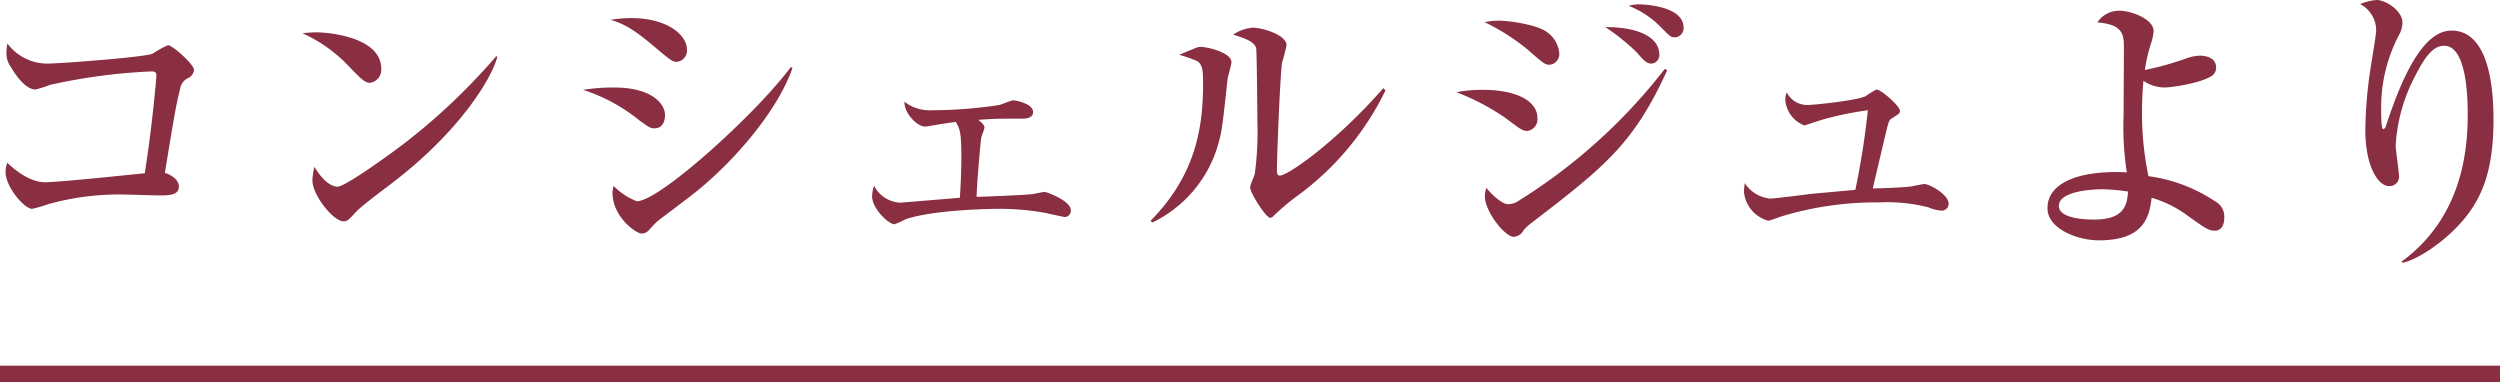 <svg id="experience_heading-concierge.svg" xmlns="http://www.w3.org/2000/svg" width="300" height="45.88" viewBox="0 0 300 45.88">
  <defs>
    <style>
      .cls-1, .cls-2 {
        fill: #8a2e42;
      }

      .cls-2 {
        fill-rule: evenodd;
      }
    </style>
  </defs>
  <rect id="ttl_border" class="cls-1" y="43.88" width="300" height="2"/>
  <path id="コンシェルジュより" class="cls-2" d="M383.282,8071.52c0-.7-2.625-2.98-3.115-2.98a12.193,12.193,0,0,0-1.855,1.02c-0.875.42-11.166,1.19-12.6,1.19a5.959,5.959,0,0,1-4.83-2.42,7.1,7.1,0,0,0-.105.98,2.748,2.748,0,0,0,.56,1.89c0.14,0.25,1.5,2.66,2.94,2.66a16.891,16.891,0,0,0,1.75-.56,69.153,69.153,0,0,1,12.147-1.61c0.35,0,.595.07,0.595,0.46s-0.56,6.58-1.4,11.76c-3.011.31-10.5,1.08-11.972,1.08-2.1,0-4.165-1.99-4.515-2.34a2.763,2.763,0,0,0-.21,1.12c0,1.78,2.24,4.41,3.185,4.41a15.542,15.542,0,0,0,1.925-.56,31.61,31.61,0,0,1,8.786-1.16c0.665,0,3.781.11,4.481,0.11,1.19,0,2.415,0,2.415-1.05,0-.91-1.05-1.47-1.68-1.65,1.19-7.24,1.33-8.05,1.82-10.04a1.745,1.745,0,0,1,.875-1.3A1.235,1.235,0,0,0,383.282,8071.52Zm22.469-.14c0-3.89-6.546-4.38-7.736-4.38a13.666,13.666,0,0,0-1.715.11,17.676,17.676,0,0,1,5.846,4.27c1.19,1.19,1.645,1.68,2.24,1.68A1.58,1.58,0,0,0,405.751,8071.38Zm13.931-1.44-0.14-.07a74.707,74.707,0,0,1-10.956,10.4c-1.26.98-7.105,5.25-8.086,5.25-0.6,0-1.645-.49-2.765-2.38a7.361,7.361,0,0,0-.245,1.64c0,1.72,2.485,4.9,3.745,4.9a0.914,0.914,0,0,0,.491-0.14c0.21-.1,1.015-1.05,1.225-1.22,1.19-1.09,3.29-2.59,4.585-3.61C415.622,8078.41,419.122,8072.18,419.682,8069.94Zm22.749-.91c0-1.61-2.2-3.74-6.721-3.74a16.578,16.578,0,0,0-2.45.21c1.68,0.49,2.835,1.19,5.181,3.15,2.03,1.71,2.24,1.89,2.765,1.89A1.357,1.357,0,0,0,442.431,8069.03Zm12.671,2.24-0.21-.1c-3.955,5.39-15.716,16.1-18.482,16.1a8.144,8.144,0,0,1-2.765-1.82,2.087,2.087,0,0,0-.14.84c0,2.83,2.8,4.86,3.5,4.86a1.219,1.219,0,0,0,.875-0.42,11.4,11.4,0,0,1,1.085-1.12c1.47-1.12,3.115-2.34,4.41-3.36C448,8082.58,453.317,8076.45,455.1,8071.27Zm-15.3,5.67c0-1.43-1.68-3.32-6.091-3.32a23.115,23.115,0,0,0-3.745.28,20.752,20.752,0,0,1,6.721,3.64c1.26,0.91,1.4.98,1.855,0.98C439.771,8078.52,439.806,8077.15,439.806,8076.94Zm37.59,0.56c2.03-.14,2.275-0.14,5.216-0.14,0.35,0,1.365,0,1.365-.8,0-.98-2.03-1.4-2.38-1.4-0.245,0-1.4.49-1.681,0.56a54.2,54.2,0,0,1-8.016.63,5.008,5.008,0,0,1-3.36-1.02c-0.07,1.3,1.47,2.98,2.485,2.98,0.175,0,.7-0.11,1.191-0.18,0.735-.14,1.47-0.24,2.485-0.38,0.49,0.87.665,1.15,0.665,4.37,0,1.96-.14,4.2-0.175,4.73-0.84.07-7.036,0.59-7.176,0.59a3.7,3.7,0,0,1-3.115-2.03,3.819,3.819,0,0,0-.245,1.26c0,1.47,1.96,3.36,2.7,3.36a10.607,10.607,0,0,0,1.295-.59c3.22-1.12,9.941-1.26,11.1-1.26a30.4,30.4,0,0,1,5.846.52c0.14,0.04,2.065.46,2.17,0.46a0.739,0.739,0,0,0,.735-0.81c0-1.15-2.905-2.2-3.15-2.2-0.21,0-1.085.21-1.33,0.24-0.84.14-5.636,0.32-6.826,0.35,0.035-1.57.455-6.47,0.56-7.1,0.035-.18.385-1.05,0.385-1.23C478.131,8078.27,478.131,8078.1,477.4,8077.5Zm48.862-3.53-0.246-.28c-5.74,6.54-11.481,10.5-12.426,10.5-0.245,0-.35-0.18-0.35-0.56,0-1.75.385-11.66,0.63-13.06a20.867,20.867,0,0,0,.525-2.03c0-1.22-2.9-2.1-4.025-2.1a4.78,4.78,0,0,0-2.38.84c1.5,0.46,2.625.88,2.765,1.68,0.07,0.46.14,7.95,0.14,8.89a36.61,36.61,0,0,1-.315,6.13c-0.035.24-.56,1.33-0.56,1.61,0,0.66,1.89,3.67,2.415,3.67a0.586,0.586,0,0,0,.385-0.21,27.219,27.219,0,0,1,2.555-2.2A34.087,34.087,0,0,0,526.258,8073.97Zm-18.482-3.4c0-1.15-2.906-1.82-3.606-1.82a1.346,1.346,0,0,0-.63.11c-0.28.1-1.715,0.7-2.03,0.84a16.52,16.52,0,0,1,2.2.77c0.56,0.42.665,1.01,0.665,2.62,0,5.11-.77,10.92-6.3,16.52l0.21,0.21a14.928,14.928,0,0,0,7.946-9.55c0.42-1.54.49-2.17,1.085-7.7C507.356,8072.25,507.776,8070.89,507.776,8070.57Zm54.252-4.16c0-2.66-5.111-2.77-5.286-2.77a4.446,4.446,0,0,0-1.295.18,10.956,10.956,0,0,1,4.025,2.73c0.946,0.94,1.051,1.05,1.506,1.05A1.093,1.093,0,0,0,562.028,8066.41Zm-2.906,3.25c0-1.82-2.03-3.29-6.475-3.29a26.782,26.782,0,0,1,3.745,3.01c0.945,1.09,1.225,1.37,1.82,1.37A1.027,1.027,0,0,0,559.122,8069.66Zm-12.006-.14a3.445,3.445,0,0,0-1.54-2.59c-1.05-.8-4.341-1.33-5.706-1.33a8.245,8.245,0,0,0-1.715.18,25.574,25.574,0,0,1,5.251,3.36c1.785,1.57,2,1.75,2.555,1.75A1.292,1.292,0,0,0,547.116,8069.52Zm12.951,2.03-0.28-.17a66.781,66.781,0,0,1-17.466,15.78,2.291,2.291,0,0,1-1.366.46c-0.84,0-2.275-1.54-2.59-1.96a3.389,3.389,0,0,0-.175,1.05c0,1.75,2.38,4.83,3.465,4.83a1.448,1.448,0,0,0,1.191-.81,5.81,5.81,0,0,1,.91-0.84C552.542,8083.14,556.007,8080.44,560.067,8071.55Zm-15.576,5.71c0-1.93-2.345-3.36-6.581-3.36a17.06,17.06,0,0,0-3.15.28,27.962,27.962,0,0,1,5.88,3.08c1.856,1.4,2.066,1.57,2.661,1.57A1.412,1.412,0,0,0,544.491,8077.26Zm40.25,8.47c0.21-.91,1.261-5.39,1.506-6.41,0.385-1.57.42-1.78,0.77-1.99,0.875-.56.98-0.6,0.98-0.91,0-.56-2.241-2.56-2.836-2.56a13.818,13.818,0,0,0-1.295.81c-1.295.56-6.335,1.05-6.931,1.05a2.772,2.772,0,0,1-2.52-1.51,2.284,2.284,0,0,0-.175.95,3.6,3.6,0,0,0,2.275,3.01c0.105,0,2.031-.67,2.451-0.77a39.946,39.946,0,0,1,5.18-1.05,94.423,94.423,0,0,1-1.5,9.55c-0.7.07-4.27,0.39-5.075,0.46-0.806.1-4.621,0.59-5.146,0.59a4.1,4.1,0,0,1-3.045-1.85,8.826,8.826,0,0,0-.105,1.01,3.966,3.966,0,0,0,2.94,3.5,11.928,11.928,0,0,0,1.33-.45,38.9,38.9,0,0,1,11.936-1.75,19.883,19.883,0,0,1,5.916.59,5.137,5.137,0,0,0,1.5.39,0.834,0.834,0,0,0,.945-0.81c0-1.15-2.345-2.38-2.9-2.38-0.14,0-1.365.25-1.54,0.28C588.942,8085.59,585.686,8085.73,584.741,8085.73Zm42.176,3.46a2.051,2.051,0,0,0-1.12-1.92,18.846,18.846,0,0,0-7.981-3.01,36.86,36.86,0,0,1-.77-7.6c0-1.78.1-3.15,0.175-3.85a4.487,4.487,0,0,0,2.52.81c0.665,0,4.341-.46,5.741-1.44a1.153,1.153,0,0,0,.455-0.94c0-1.4-1.645-1.44-1.96-1.44a5.311,5.311,0,0,0-1.785.39,36.279,36.279,0,0,1-4.8,1.33,18.329,18.329,0,0,1,.735-3.19,6.494,6.494,0,0,0,.315-1.47c0-1.43-2.625-2.45-4.13-2.45a3.091,3.091,0,0,0-2.625,1.4c3.185,0.25,3.185,1.54,3.185,3.19,0,0.38-.035,6.86-0.035,7.84a35.969,35.969,0,0,0,.385,6.96c-5.776-.28-9.521,1.26-9.521,4.31,0,2.45,3.57,3.85,6.161,3.85,5.11,0,6.055-2.45,6.335-5.11a13.8,13.8,0,0,1,4.061,1.96c2.52,1.82,2.8,1.99,3.57,1.99C626.357,8090.8,626.917,8090.38,626.917,8089.19Zm-11.551-3.08c-0.105,1.75-.56,3.36-4.1,3.36-1.4,0-4.2-.21-4.2-1.64,0-2,5.041-2,5.216-2A22.411,22.411,0,0,1,615.366,8086.11Zm43.856-8.71c0-3.33-.42-10.61-5.041-10.61-3.57,0-6.09,6.06-7.876,11.48a0.462,0.462,0,0,1-.315.35c-0.245,0-.245-1.85-0.245-2.27a18.672,18.672,0,0,1,2.1-8.96,3.2,3.2,0,0,0,.455-1.54c0-1.47-2.031-2.73-3.081-2.73a6.479,6.479,0,0,0-2,.49,3.552,3.552,0,0,1,1.925,3.11c0,0.63-.6,4.03-0.7,4.76a51.958,51.958,0,0,0-.6,7.25c0,4.23,1.47,6.72,2.87,6.72a1.12,1.12,0,0,0,1.156-1.33c0-.53-0.385-2.98-0.385-3.54a20.279,20.279,0,0,1,2.31-8.29c1.295-2.56,2.275-3.68,3.5-3.68,2.626,0,2.836,5.81,2.836,8.19,0,4.38-.666,12.39-7.946,17.72l0.14,0.13c1.54-.31,4.025-1.92,5.81-3.6C657.682,8087.72,659.222,8084.05,659.222,8077.4Z" transform="translate(-360 -8063.12)"/>
</svg>
